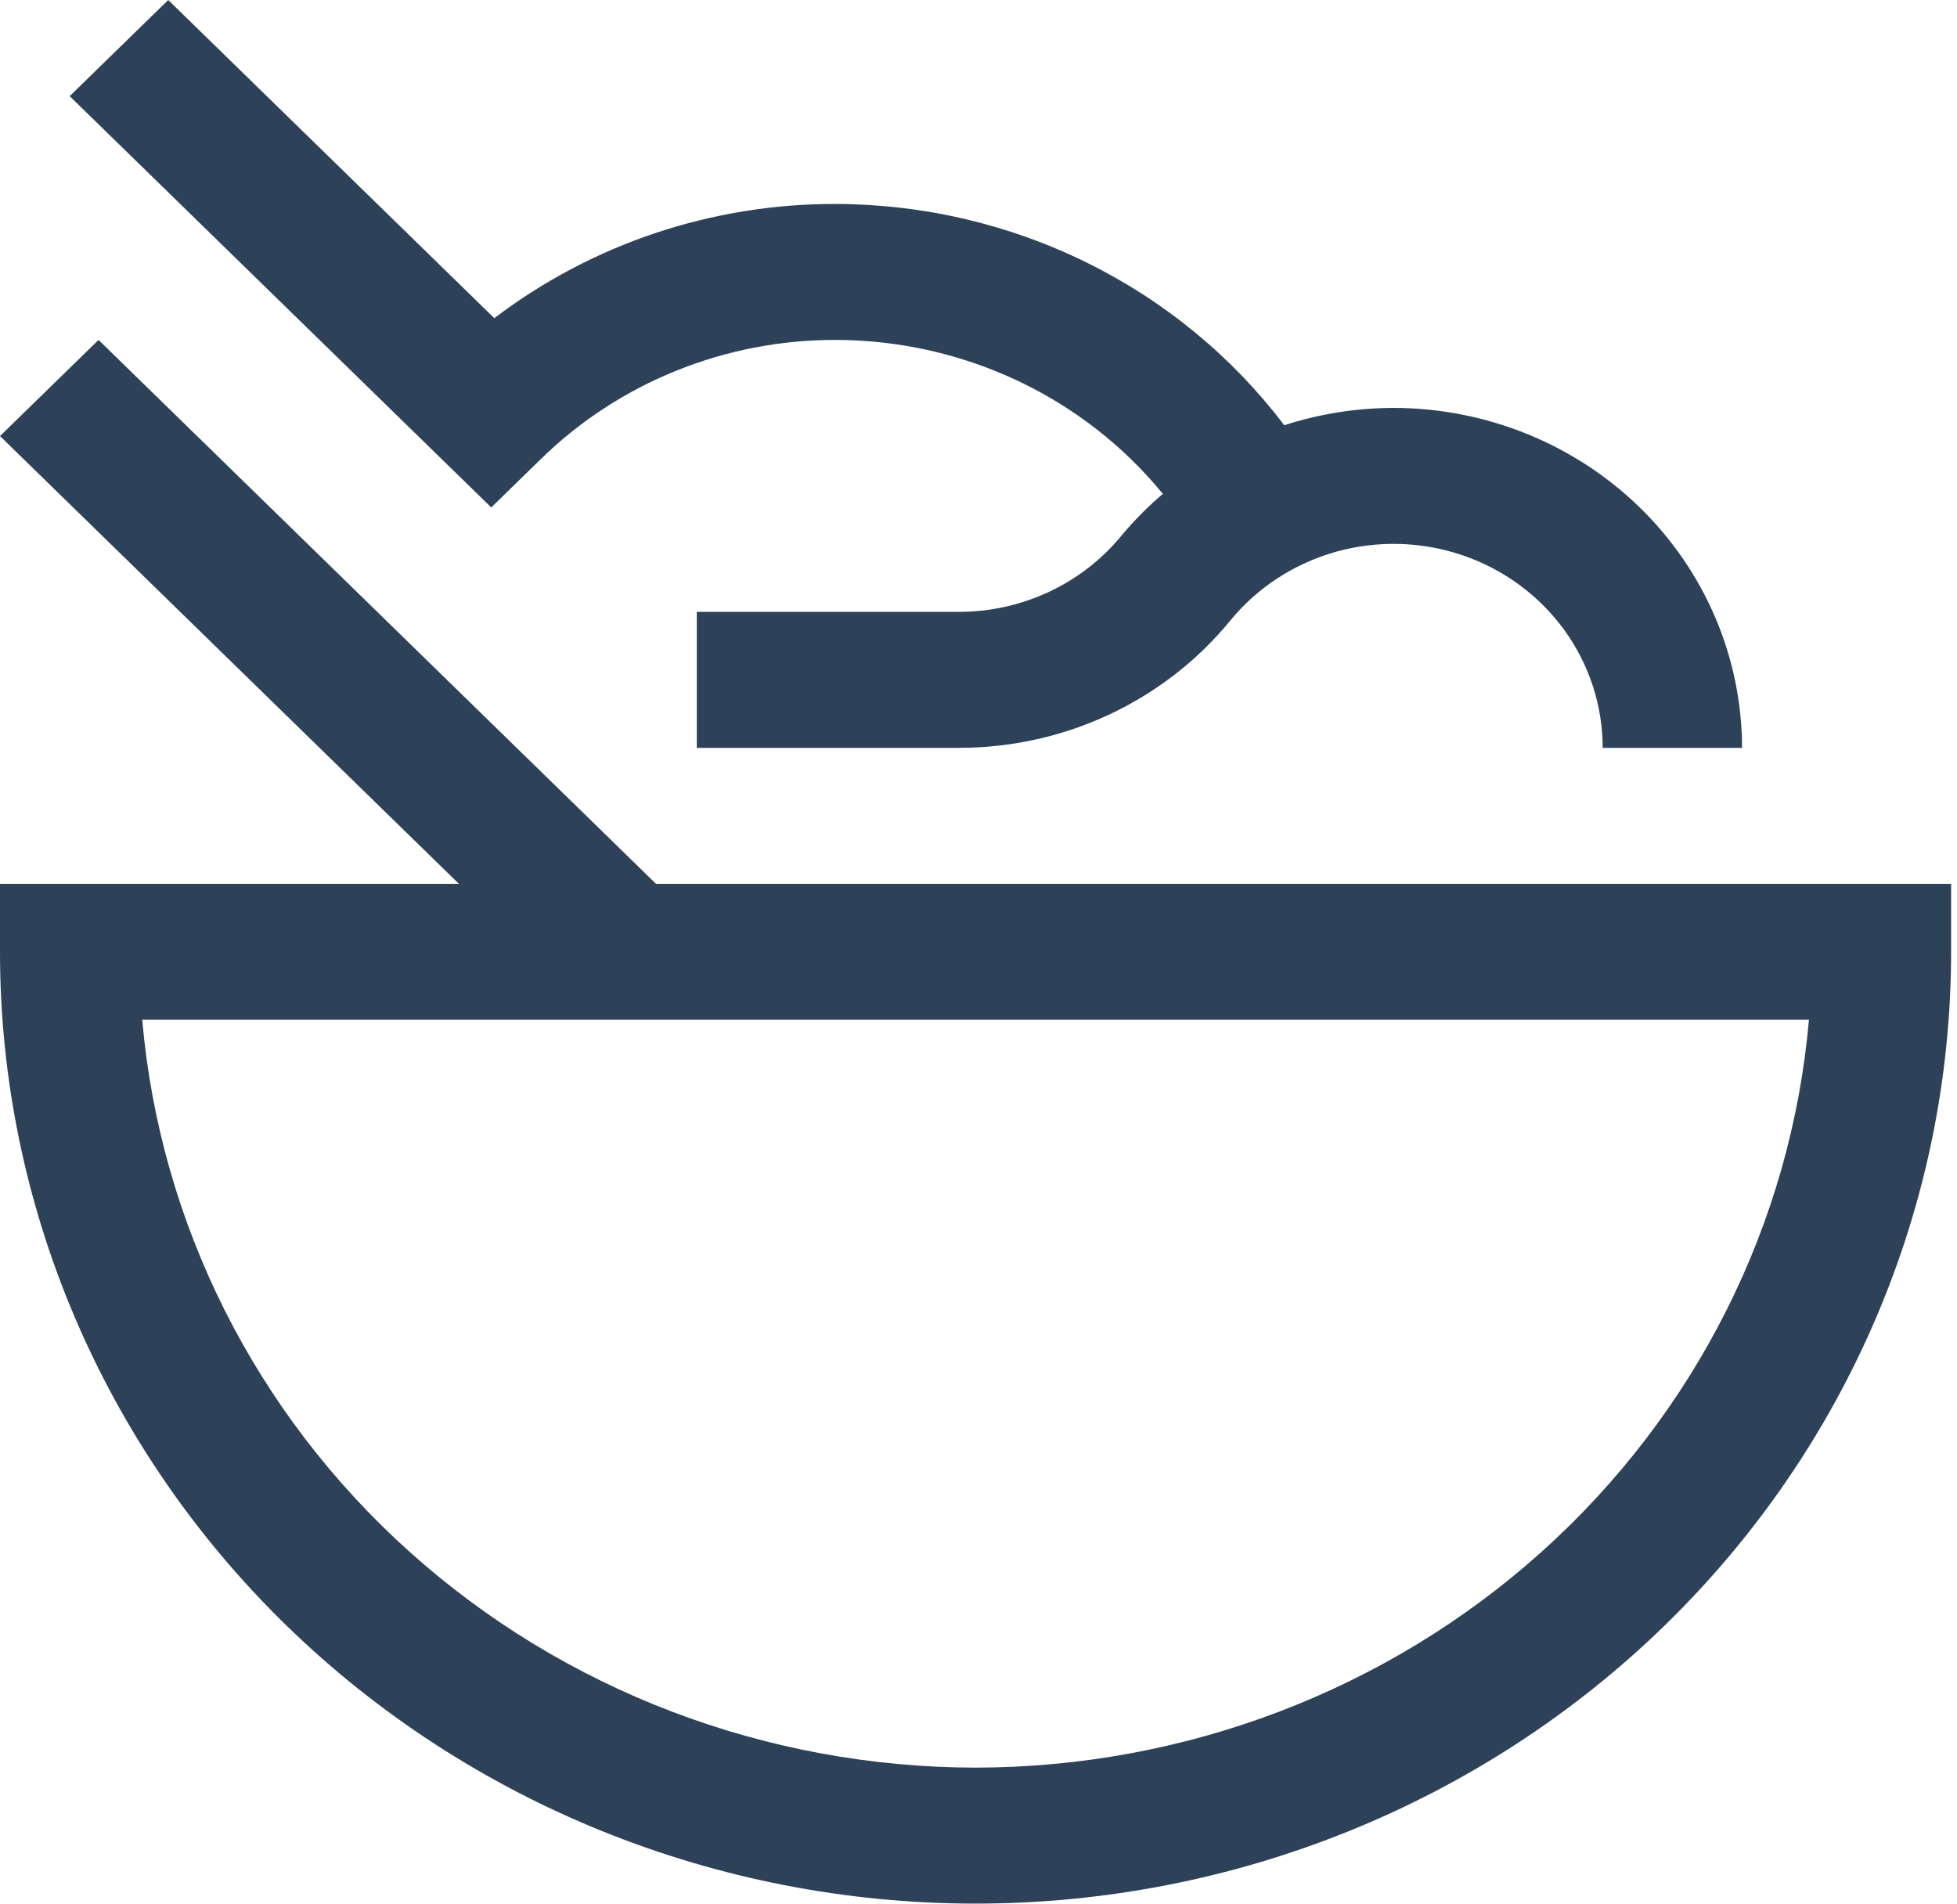 <svg width="74" height="72" viewBox="0 0 74 72" fill="none" xmlns="http://www.w3.org/2000/svg">
<path d="M24.805 33.416L3.726 12.852L0 16.487L17.353 33.416H0V35.986C0 45.53 3.886 54.683 10.804 61.432C17.722 68.18 27.105 71.972 36.888 71.972C46.672 71.972 56.054 68.18 62.972 61.432C69.89 54.683 73.777 45.53 73.777 35.986V33.416H24.805ZM36.888 66.831C28.961 66.821 21.326 63.911 15.492 58.676C9.658 53.441 6.049 46.262 5.378 38.556H68.401C67.731 46.262 64.121 53.442 58.286 58.677C52.451 63.913 44.816 66.822 36.888 66.831Z" fill="#2D4159"/>
<path d="M52.698 15.422C51.292 15.425 49.895 15.646 48.561 16.078C46.601 13.491 44.048 11.387 41.107 9.935C38.165 8.482 34.916 7.721 31.619 7.711C26.936 7.698 22.384 9.219 18.692 12.03L6.361 0L2.635 3.635L18.576 19.186L20.439 17.368C21.904 15.932 23.646 14.793 25.565 14.018C27.484 13.242 29.541 12.846 31.619 12.852C33.993 12.858 36.335 13.385 38.473 14.392C40.611 15.399 42.49 16.862 43.971 18.672C43.409 19.151 42.889 19.675 42.416 20.239C41.677 21.145 40.737 21.875 39.668 22.376C38.598 22.877 37.426 23.136 36.24 23.134H26.349V28.275H36.24C38.216 28.279 40.167 27.847 41.949 27.013C43.73 26.178 45.295 24.962 46.527 23.455C47.55 22.208 48.946 21.302 50.52 20.861C52.094 20.421 53.77 20.469 55.316 20.998C56.861 21.527 58.2 22.512 59.147 23.815C60.094 25.119 60.602 26.677 60.602 28.275H65.872C65.868 24.867 64.478 21.601 62.009 19.191C59.539 16.782 56.19 15.427 52.698 15.422Z" fill="#2D4159"/>
</svg>
